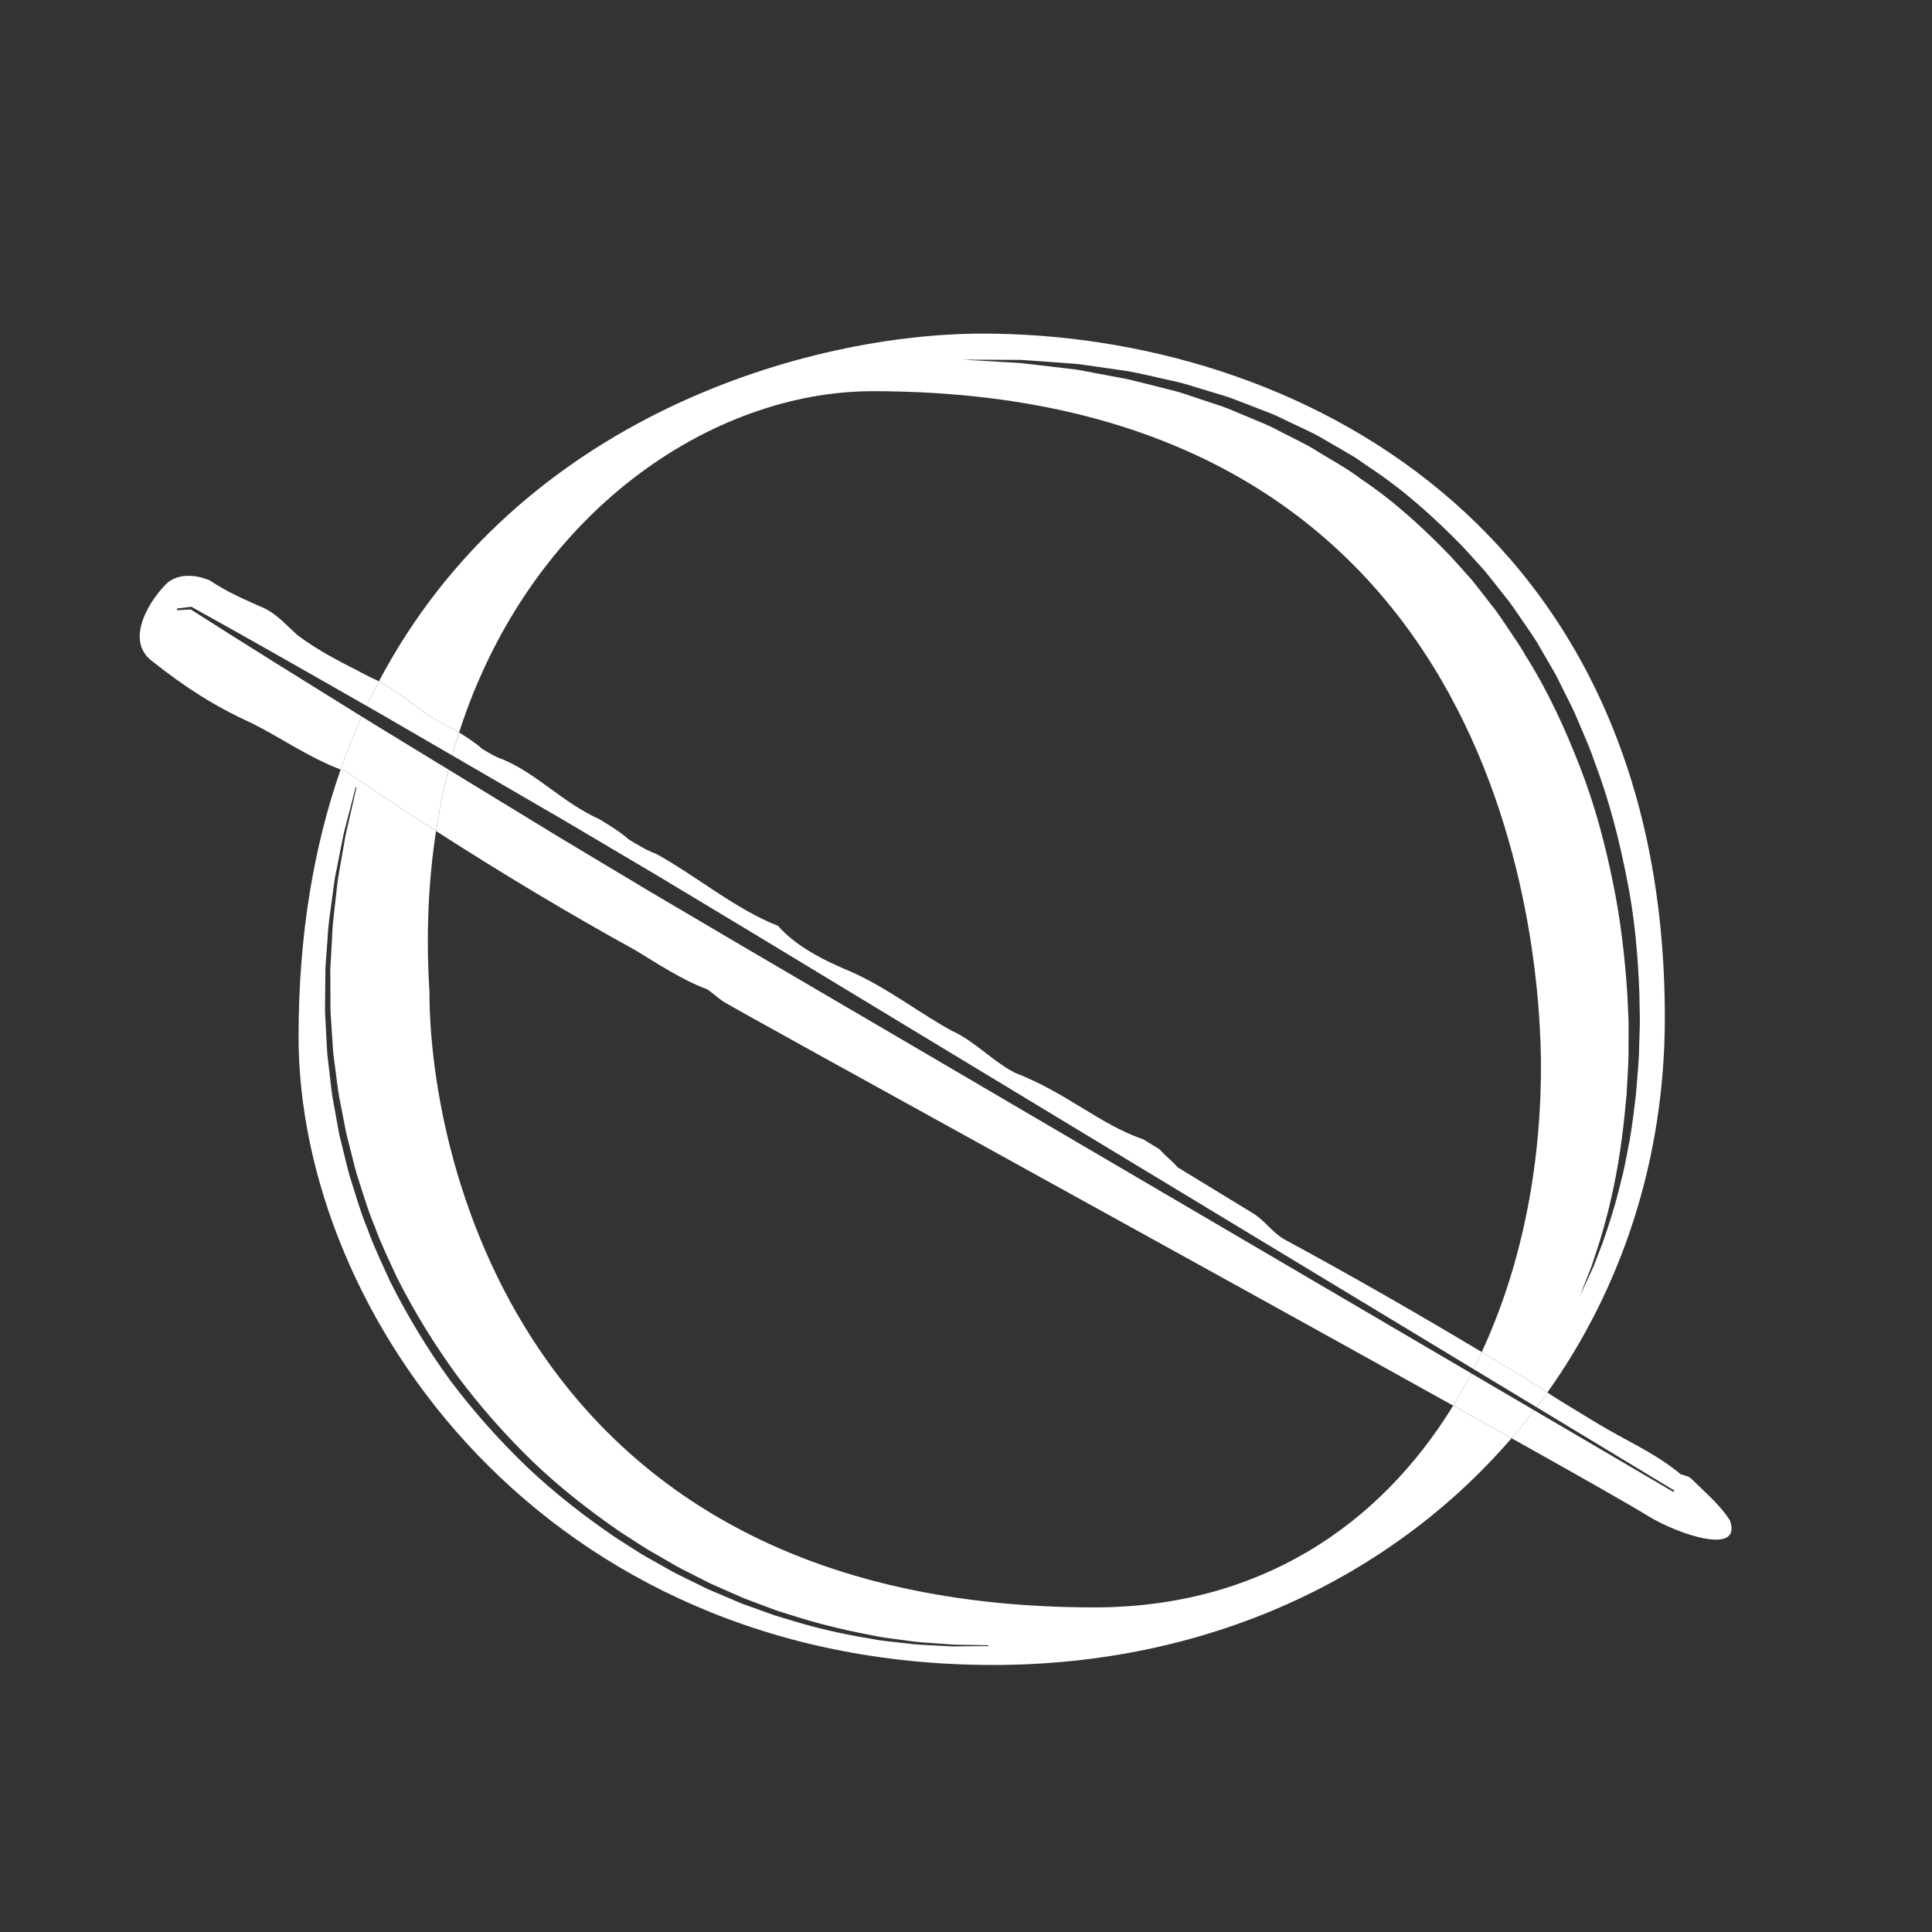 <?xml version="1.0" encoding="utf-8"?>
<!-- Generator: Adobe Illustrator 23.0.1, SVG Export Plug-In . SVG Version: 6.00 Build 0)  -->
<svg version="1.1" id="Layer_1" xmlns="http://www.w3.org/2000/svg" xmlns:xlink="http://www.w3.org/1999/xlink" x="0px" y="0px"
	 viewBox="0 0 1200 1200" style="enable-background:new 0 0 1200 1200;" xml:space="preserve">
<rect x="0" y="0" width="1200" height="1200" fill="#333333" stroke="none"/>
<style type="text/css">
	.st0{fill:#FFFFFF;}
</style>
<g>
	<path class="st0" d="M679.66,998.38c-350.07,0-412.93-273.12-412.93-382.58c-2.25-35.63-0.61-68.82,4.1-99.62
		c-18.76-12.07-37.34-24.37-55.53-36.83c-1.26-0.42-2.48-0.94-3.72-1.4c-16.54,47.44-26.14,102.43-26.14,166.03
		c0,172.32,152.81,390.17,431.35,390.17c133.46,0,247.18-54.08,322.05-140.85c-11.33-6.34-23.48-13.11-36.26-20.23
		C856.26,948.54,781.09,998.38,679.66,998.38z M605.28,1022.48c-2.84,0.03-6.33,0.06-10.45,0.11c-1.03,0.01-2.09,0.02-3.2,0.03
		c-1.1-0.06-2.24-0.12-3.42-0.18c-2.35-0.12-4.86-0.25-7.5-0.39c-5.28-0.32-11.16-0.41-17.48-1.29c-3.17-0.36-6.47-0.73-9.89-1.12
		c-3.43-0.37-6.98-0.75-10.6-1.47c-14.55-2.38-30.91-5.62-48.3-10.84c-4.35-1.3-8.79-2.63-13.31-3.99
		c-4.44-1.6-8.97-3.23-13.57-4.89c-2.3-0.83-4.62-1.67-6.96-2.51c-2.29-0.97-4.6-1.94-6.93-2.93c-4.65-1.98-9.37-3.98-14.16-6.02
		c-4.67-2.3-9.4-4.63-14.18-6.98c-2.38-1.2-4.83-2.31-7.2-3.61c-2.35-1.32-4.72-2.66-7.1-4c-2.38-1.34-4.77-2.69-7.18-4.04
		c-2.4-1.36-4.85-2.67-7.17-4.22c-4.7-3-9.44-6.02-14.23-9.08c-18.76-12.76-37.37-27.13-54.7-43.52
		c-17.23-16.47-33.39-34.58-47.97-53.92c-14.24-19.6-26.79-40.38-37.47-61.69c-4.92-10.86-10.09-21.5-14-32.52
		c-4.49-10.8-7.59-21.93-11.06-32.74c-1.57-5.45-2.77-10.96-4.15-16.35c-0.67-2.71-1.33-5.4-2-8.08c-0.67-2.68-1.03-5.41-1.56-8.08
		c-0.97-5.37-1.94-10.69-2.89-15.94c-0.91-5.26-1.31-10.53-1.98-15.68c-0.3-2.58-0.6-5.15-0.9-7.69c-0.32-2.55-0.61-5.07-0.69-7.6
		c-0.27-5.05-0.53-10.01-0.79-14.9c-0.13-2.44-0.26-4.87-0.39-7.27c-0.08-2.4,0.02-4.79,0.02-7.15c0.05-4.72,0.09-9.35,0.13-13.89
		c0.03-2.27,0.05-4.51,0.08-6.73c0.16-2.22,0.32-4.41,0.47-6.57c0.31-4.33,0.62-8.56,0.92-12.69c0.38-8.27,1.73-16.02,2.64-23.33
		c0.49-3.65,0.97-7.19,1.43-10.6c0.44-3.42,1.24-6.65,1.81-9.79c1.23-6.26,2.36-12.01,3.39-17.21c0.46-2.61,1.07-5.04,1.69-7.31
		c0.59-2.28,1.15-4.42,1.66-6.41c1.03-3.98,1.91-7.36,2.62-10.11c1.42-5.49,2.18-8.41,2.18-8.41l0.51,0.13c0,0-0.67,2.95-1.94,8.48
		c-0.63,2.76-1.41,6.17-2.33,10.18c-0.46,2-0.96,4.16-1.48,6.45c-0.57,2.29-1.13,4.73-1.53,7.34c-0.91,5.19-1.91,10.95-3,17.21
		c-0.49,3.14-1.23,6.36-1.59,9.77c-0.38,3.41-0.78,6.94-1.19,10.59c-0.75,7.3-1.93,15.03-2.13,23.26c-0.23,4.1-0.47,8.31-0.71,12.62
		c-0.13,2.15-0.25,4.33-0.38,6.53c0.01,2.21,0.01,4.44,0.02,6.69c0.02,4.5,0.03,9.1,0.05,13.79c0.03,2.34-0.04,4.71,0.08,7.09
		c0.16,2.38,0.32,4.78,0.48,7.2c0.32,4.84,0.65,9.76,0.98,14.76c0.1,2.5,0.43,5.01,0.78,7.52c0.33,2.52,0.66,5.06,0.99,7.61
		c0.73,5.1,1.2,10.31,2.17,15.5c1.01,5.18,2.04,10.43,3.07,15.74c0.56,2.64,0.95,5.33,1.65,7.97c0.67,2.65,1.34,5.3,2.01,7.98
		c1.4,5.33,2.6,10.77,4.19,16.15c3.49,10.66,6.6,21.65,11.09,32.3c3.91,10.87,9.08,21.36,13.98,32.06
		c10.65,21,23.15,41.44,37.28,60.73c14.3,19.16,30.18,37.12,47.12,53.49c17.05,16.27,35.38,30.57,53.87,43.29
		c4.72,3.04,9.39,6.06,14.03,9.05c2.28,1.56,4.71,2.84,7.06,4.22c2.36,1.37,4.71,2.73,7.05,4.09c2.34,1.36,4.66,2.71,6.97,4.05
		c2.33,1.32,4.73,2.45,7.08,3.67c4.71,2.4,9.36,4.77,13.95,7.1c4.71,2.08,9.36,4.13,13.95,6.15c2.29,1.01,4.57,2.01,6.83,3
		c2.31,0.87,4.6,1.72,6.87,2.58c4.54,1.71,9.01,3.38,13.39,5.03c4.47,1.4,8.85,2.78,13.15,4.13c17.2,5.36,33.36,8.93,47.78,11.62
		c3.59,0.79,7.11,1.25,10.5,1.69c3.4,0.46,6.67,0.9,9.82,1.33c6.28,1.01,12.12,1.22,17.38,1.65c2.63,0.19,5.12,0.38,7.47,0.55
		c1.17,0.09,2.31,0.18,3.41,0.27c1.1,0.02,2.16,0.04,3.19,0.06c4.1,0.07,7.59,0.14,10.42,0.19c5.67,0.1,8.69,0.16,8.69,0.16
		l0.02,0.52C613.98,1022.39,610.95,1022.42,605.28,1022.48z"/>
	<path class="st0" d="M285.13,454.96c44.55-137.98,157.99-211.98,256.89-211.98c401,0,415.09,360.69,415.09,419.43
		c0,63.98-12.53,125.14-36.78,177.37c9.83,5.88,19.66,11.77,29.5,17.78c3.61,2.2,7.47,4.8,11.28,7.33
		c46.39-65.18,72.95-145.15,72.95-232.83c0-305.63-229.76-424.85-423.76-424.85c-107.29,0-287.89,50.9-374.94,215.98
		c15.54,8.02,27.88,21.65,46.08,29.49C282.54,453.36,283.8,454.13,285.13,454.96z M633.92,223.52c5.7,0.41,12.01,0.85,18.88,1.34
		c3.44,0.25,7.02,0.52,10.74,0.79c1.86,0.14,3.75,0.28,5.68,0.42c1.91,0.26,3.85,0.53,5.82,0.81c7.9,1.13,16.3,2.32,25.16,3.59
		c8.82,1.53,17.95,3.9,27.56,5.97c4.84,0.94,9.64,2.39,14.53,3.92c4.9,1.48,9.9,3,14.98,4.54c5.14,1.39,10.16,3.38,15.27,5.38
		c5.12,1.98,10.32,3.99,15.59,6.03c5.31,1.97,10.33,4.77,15.61,7.16c5.2,2.57,10.63,4.86,15.82,7.77c5.14,2.98,10.34,6,15.59,9.05
		c2.59,1.58,5.31,2.99,7.83,4.73c2.52,1.75,5.04,3.51,7.58,5.27c20.72,13.55,39.9,30.71,58.01,49.29c4.38,4.8,8.77,9.62,13.18,14.46
		c4.16,5.04,8.15,10.25,12.25,15.39c4.23,5.05,7.84,10.56,11.57,16c3.67,5.47,7.63,10.78,10.83,16.56l9.92,17.12
		c2.94,5.9,5.88,11.78,8.81,17.66c3.1,5.8,5.34,11.98,7.98,17.94c2.6,5.99,5.14,11.99,7.18,18.14
		c9.24,24.24,15.52,49.06,20.22,73.23c4.96,24.17,6.82,48.01,7.72,70.54c0.11,5.64,0.21,11.2,0.31,16.68
		c0,5.48-0.29,10.87-0.42,16.17c-0.09,10.61-1.34,20.81-2.03,30.61c-1.19,9.76-2.28,19.13-3.83,27.94
		c-1.85,8.77-3.05,17.19-5.22,24.88c-3.68,15.53-7.93,28.78-11.79,39.54c-2.05,5.33-3.89,10.09-5.48,14.23
		c-1.86,4.03-3.44,7.45-4.72,10.23c-2.58,5.53-3.96,8.49-3.96,8.49s1.2-3.03,3.45-8.71c1.11-2.84,2.48-6.34,4.09-10.46
		c1.38-4.2,2.96-9.02,4.73-14.43c3.35-10.85,6.98-24.18,9.94-39.71c3.1-15.5,5.33-33.19,7.03-52.53c0.41-9.7,1.38-19.78,1.18-30.25
		c-0.02-5.23,0.12-10.55-0.02-15.94c-0.25-5.39-0.5-10.87-0.75-16.42c-1.49-22.15-4.07-45.47-8.98-69.17
		c-4.83-23.68-11.2-47.94-20.46-71.57c-9.18-23.6-19.9-47.15-33.68-68.89c-3.06-5.67-6.88-10.85-10.4-16.21
		c-3.58-5.33-7.05-10.74-11.12-15.68c-3.95-5.04-7.79-10.15-11.79-15.1c-4.25-4.74-8.49-9.47-12.71-14.18
		c-17.48-18.23-36-35.13-56.09-48.52c-9.59-7.36-20.22-12.74-30-19.03c-4.99-2.97-10.24-5.35-15.26-8.01
		c-5.11-2.48-9.96-5.37-15.11-7.44c-5.12-2.14-10.16-4.25-15.13-6.33c-4.96-2.11-9.85-4.2-14.86-5.7
		c-4.96-1.65-9.83-3.27-14.62-4.86c-4.77-1.64-9.48-3.19-14.22-4.25c-9.42-2.32-18.4-4.79-27.05-6.71
		c-8.71-1.64-16.98-3.19-24.74-4.65c-1.95-0.36-3.86-0.71-5.74-1.06c-1.9-0.22-3.76-0.45-5.59-0.66c-3.67-0.43-7.2-0.85-10.6-1.26
		c-6.81-0.79-13.06-1.51-18.71-2.17c-22.76-1.34-35.77-2.11-35.77-2.11S611.12,223.45,633.92,223.52z"/>
	<path class="st0" d="M461.43,587.82l-57.72-34.02l-57.46-34.45l-67.7-41.33c-3.12,12.27-5.7,24.99-7.71,38.16
		c40.76,26.23,82.49,51.29,123.72,73.97c14.39,8.78,29.49,18.71,44.45,24.22c3.09,1.89,7.59,6.08,10.68,7.96
		c13.46,8.21,287.18,158.46,452.91,250.73c3.98-6.48,7.68-13.19,11.23-20.04L577.06,655.55L461.43,587.82z"/>
	<path class="st0" d="M1074.53,944.47c-5.66-9.23-14.98-17.08-24.67-26.61c-2.07-1.26-5.78-2.08-5.78-2.08
		c-16.9-13.92-33.93-20.7-53.46-32.61L969.03,870c-2.55-1.56-5.23-3.32-7.93-5.11c-2.19,3.08-4.35,6.19-6.63,9.2l85.5,51.71
		l-0.54,0.9L952.99,876c-4.53,5.91-9.27,11.66-14.14,17.3c43.59,24.37,75.18,42.3,85.11,48.5
		C1042.47,953.09,1082.24,966.51,1074.53,944.47z"/>
	<path class="st0" d="M118.47,378.53l-8.46,0.48l-0.09-1.04l8.69-1.07l0.23-0.03l0.25,0.14c36.4,20.17,72.53,40.79,108.64,61.44
		c2.45-5.19,4.99-10.27,7.62-15.25c-1.64-0.84-3.27-1.69-4.99-2.39c-16.06-8.36-31.42-15.55-45.87-26.54
		c-7.27-6.6-13.87-14.24-23.07-17.68c-8.85-3.96-20.12-8.66-31.1-16.08c-11.24-4.69-20.62-3.19-26.2,1.36
		c-9.84,9.17-27.84,35.58-9.27,49.07c19.97,15.8,38.16,27.61,61.35,38.15c18.31,9.13,35.85,21.54,55.38,28.88
		c3.97-11.4,8.36-22.35,13.1-32.89C189.18,423.06,153.69,401.02,118.47,378.53z"/>
	<path class="st0" d="M409.29,544.45l57.41,34.55l114.63,69.41l333.9,201.94c1.76-3.47,3.45-7.01,5.11-10.57
		c-40.48-24.22-81.01-47.49-122.83-70.1c-8.21-5.01-11.42-11.3-19.65-16.32l-46.25-28.22c-4.18-4.71-7.27-6.6-11.44-11.32
		l-10.28-6.27c-12.91-4.26-26.28-12.42-36.56-18.69c-13.35-8.14-26.72-16.3-42.72-22.45c-13.99-7.09-24.79-19.46-39.13-26.04
		c-19.13-10.23-39.13-26.04-62.31-36.57c-18.05-7.4-35.13-16.37-45.93-28.74c-26.22-10.22-50.37-30.73-75.68-44.73
		c-5.78-2.08-10.92-5.22-17.08-8.98c-4.5-4.19-12.73-9.21-17.87-12.35c-23.19-10.53-38.16-27.61-59.3-36.9
		c-5.78-2.08-7.83-3.33-13.99-7.09c-3.53-3.29-9.34-7.07-14.17-10.07c-1.51,4.67-2.89,9.47-4.24,14.29l70.73,41.09L409.29,544.45z"
		/>
	<path class="st0" d="M913.82,853.03c-3.55,6.84-7.25,13.56-11.23,20.04c12.78,7.12,24.93,13.89,36.26,20.23
		c4.87-5.64,9.6-11.38,14.14-17.3L913.82,853.03z"/>
	<path class="st0" d="M270.84,516.18c2.01-13.17,4.59-25.89,7.71-38.16l-46.68-28.5c-2.4-1.48-4.79-2.98-7.18-4.46
		c-4.74,10.54-9.13,21.49-13.1,32.89c1.24,0.47,2.46,0.98,3.72,1.4C233.5,491.81,252.07,504.11,270.84,516.18z"/>
	<path class="st0" d="M235.74,443.02l45.15,26.22c1.35-4.82,2.73-9.61,4.24-14.29c-1.33-0.82-2.59-1.6-3.7-2.27
		c-18.2-7.83-30.54-21.47-46.08-29.49c-2.63,4.98-5.16,10.06-7.62,15.25C230.4,439.98,233.08,441.49,235.74,443.02z"/>
	<path class="st0" d="M920.33,839.78c-1.65,3.56-3.34,7.09-5.11,10.57l39.26,23.74c2.28-3.01,4.44-6.12,6.63-9.2
		c-3.82-2.54-7.67-5.13-11.28-7.33C939.98,851.55,930.16,845.66,920.33,839.78z"/>
</g>
</svg>
